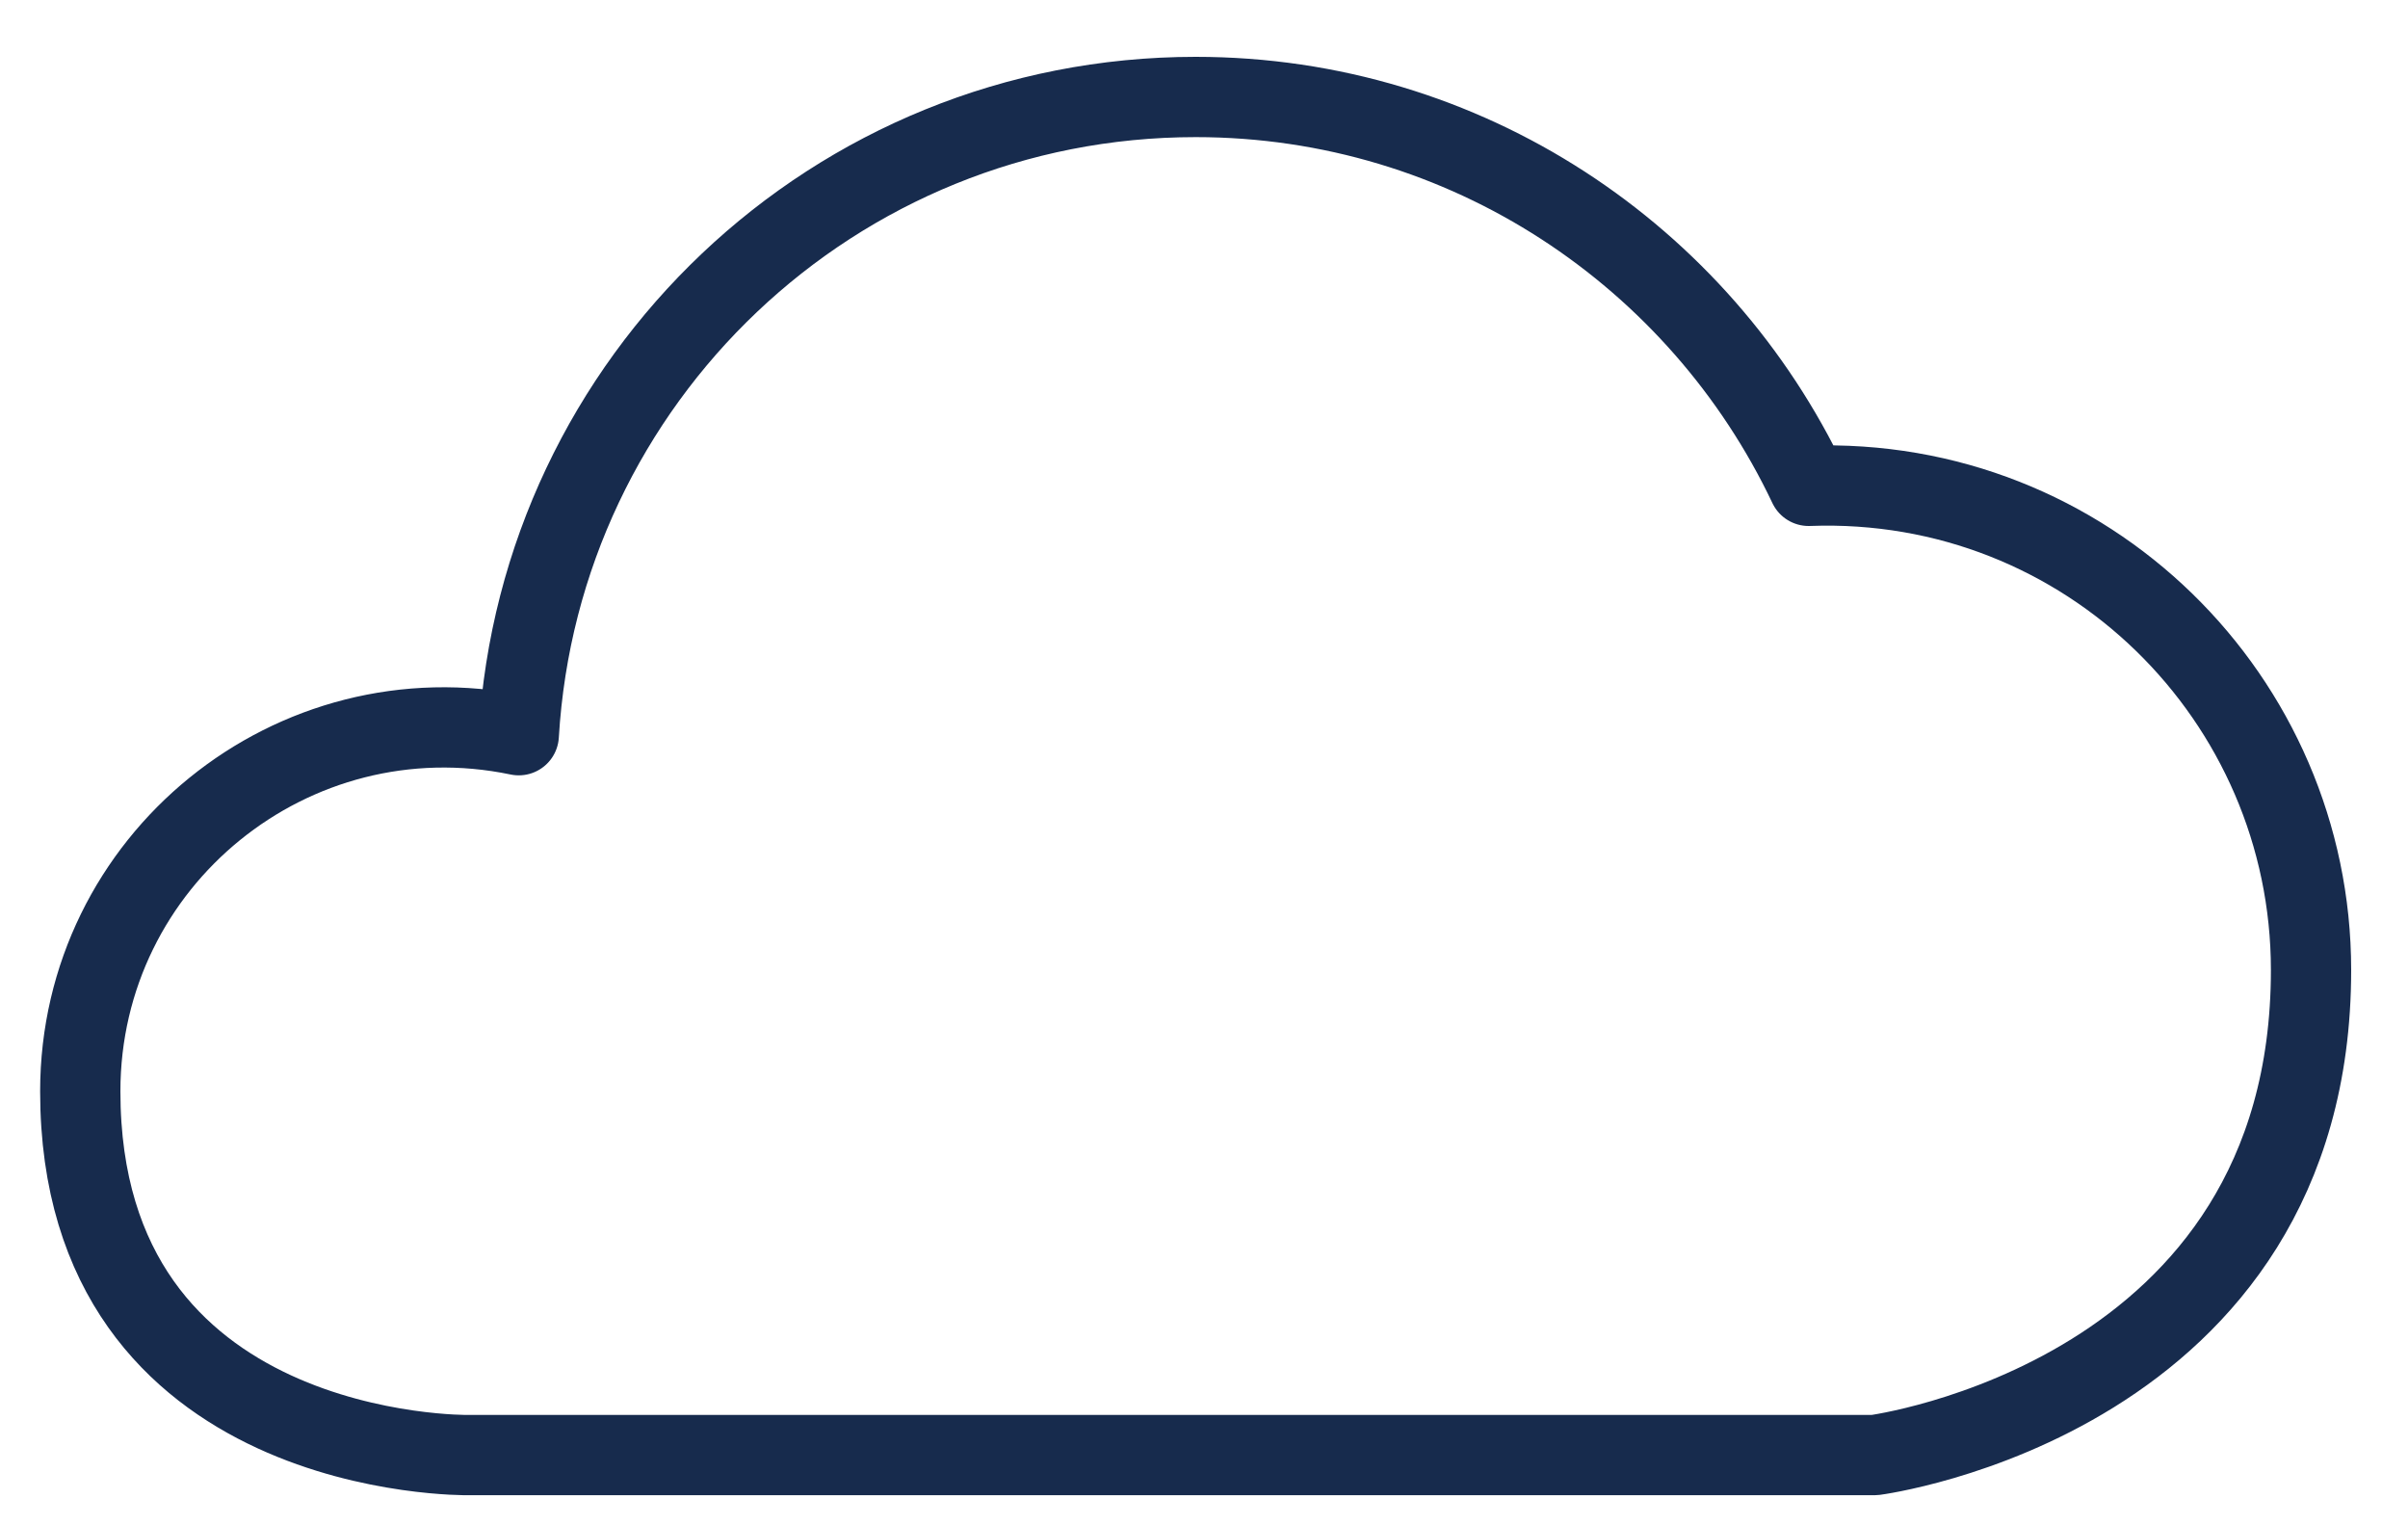 <?xml version="1.0" encoding="UTF-8" standalone="no"?>
<svg width="30px" height="19px" viewBox="0 0 30 19" version="1.1" xmlns="http://www.w3.org/2000/svg" xmlns:xlink="http://www.w3.org/1999/xlink">
    <!-- Generator: Sketch 45.2 (43514) - http://www.bohemiancoding.com/sketch -->
    <title>Page 1</title>
    <desc>Created with Sketch.</desc>
    <defs></defs>
    <g id="Screens" stroke="none" stroke-width="1" fill="none" fill-rule="evenodd" stroke-linejoin="round">
        <g id="Buy-Default-" transform="translate(-281, -572)" stroke="#172B4D">
            <path d="M309.792,584.083 C309.792,580.704 307,577.923 303.533,578.052 C302.177,575.192 299.271,573.208 295.896,573.208 C291.394,573.208 287.725,576.725 287.463,581.158 C284.644,580.571 282,582.717 282,585.594 C282,590.197 286.833,590.125 286.833,590.125 L304.354,590.125 C304.354,590.125 309.792,589.417 309.792,584.083 Z" id="Page-1"></path>
        </g>
    </g>
</svg>